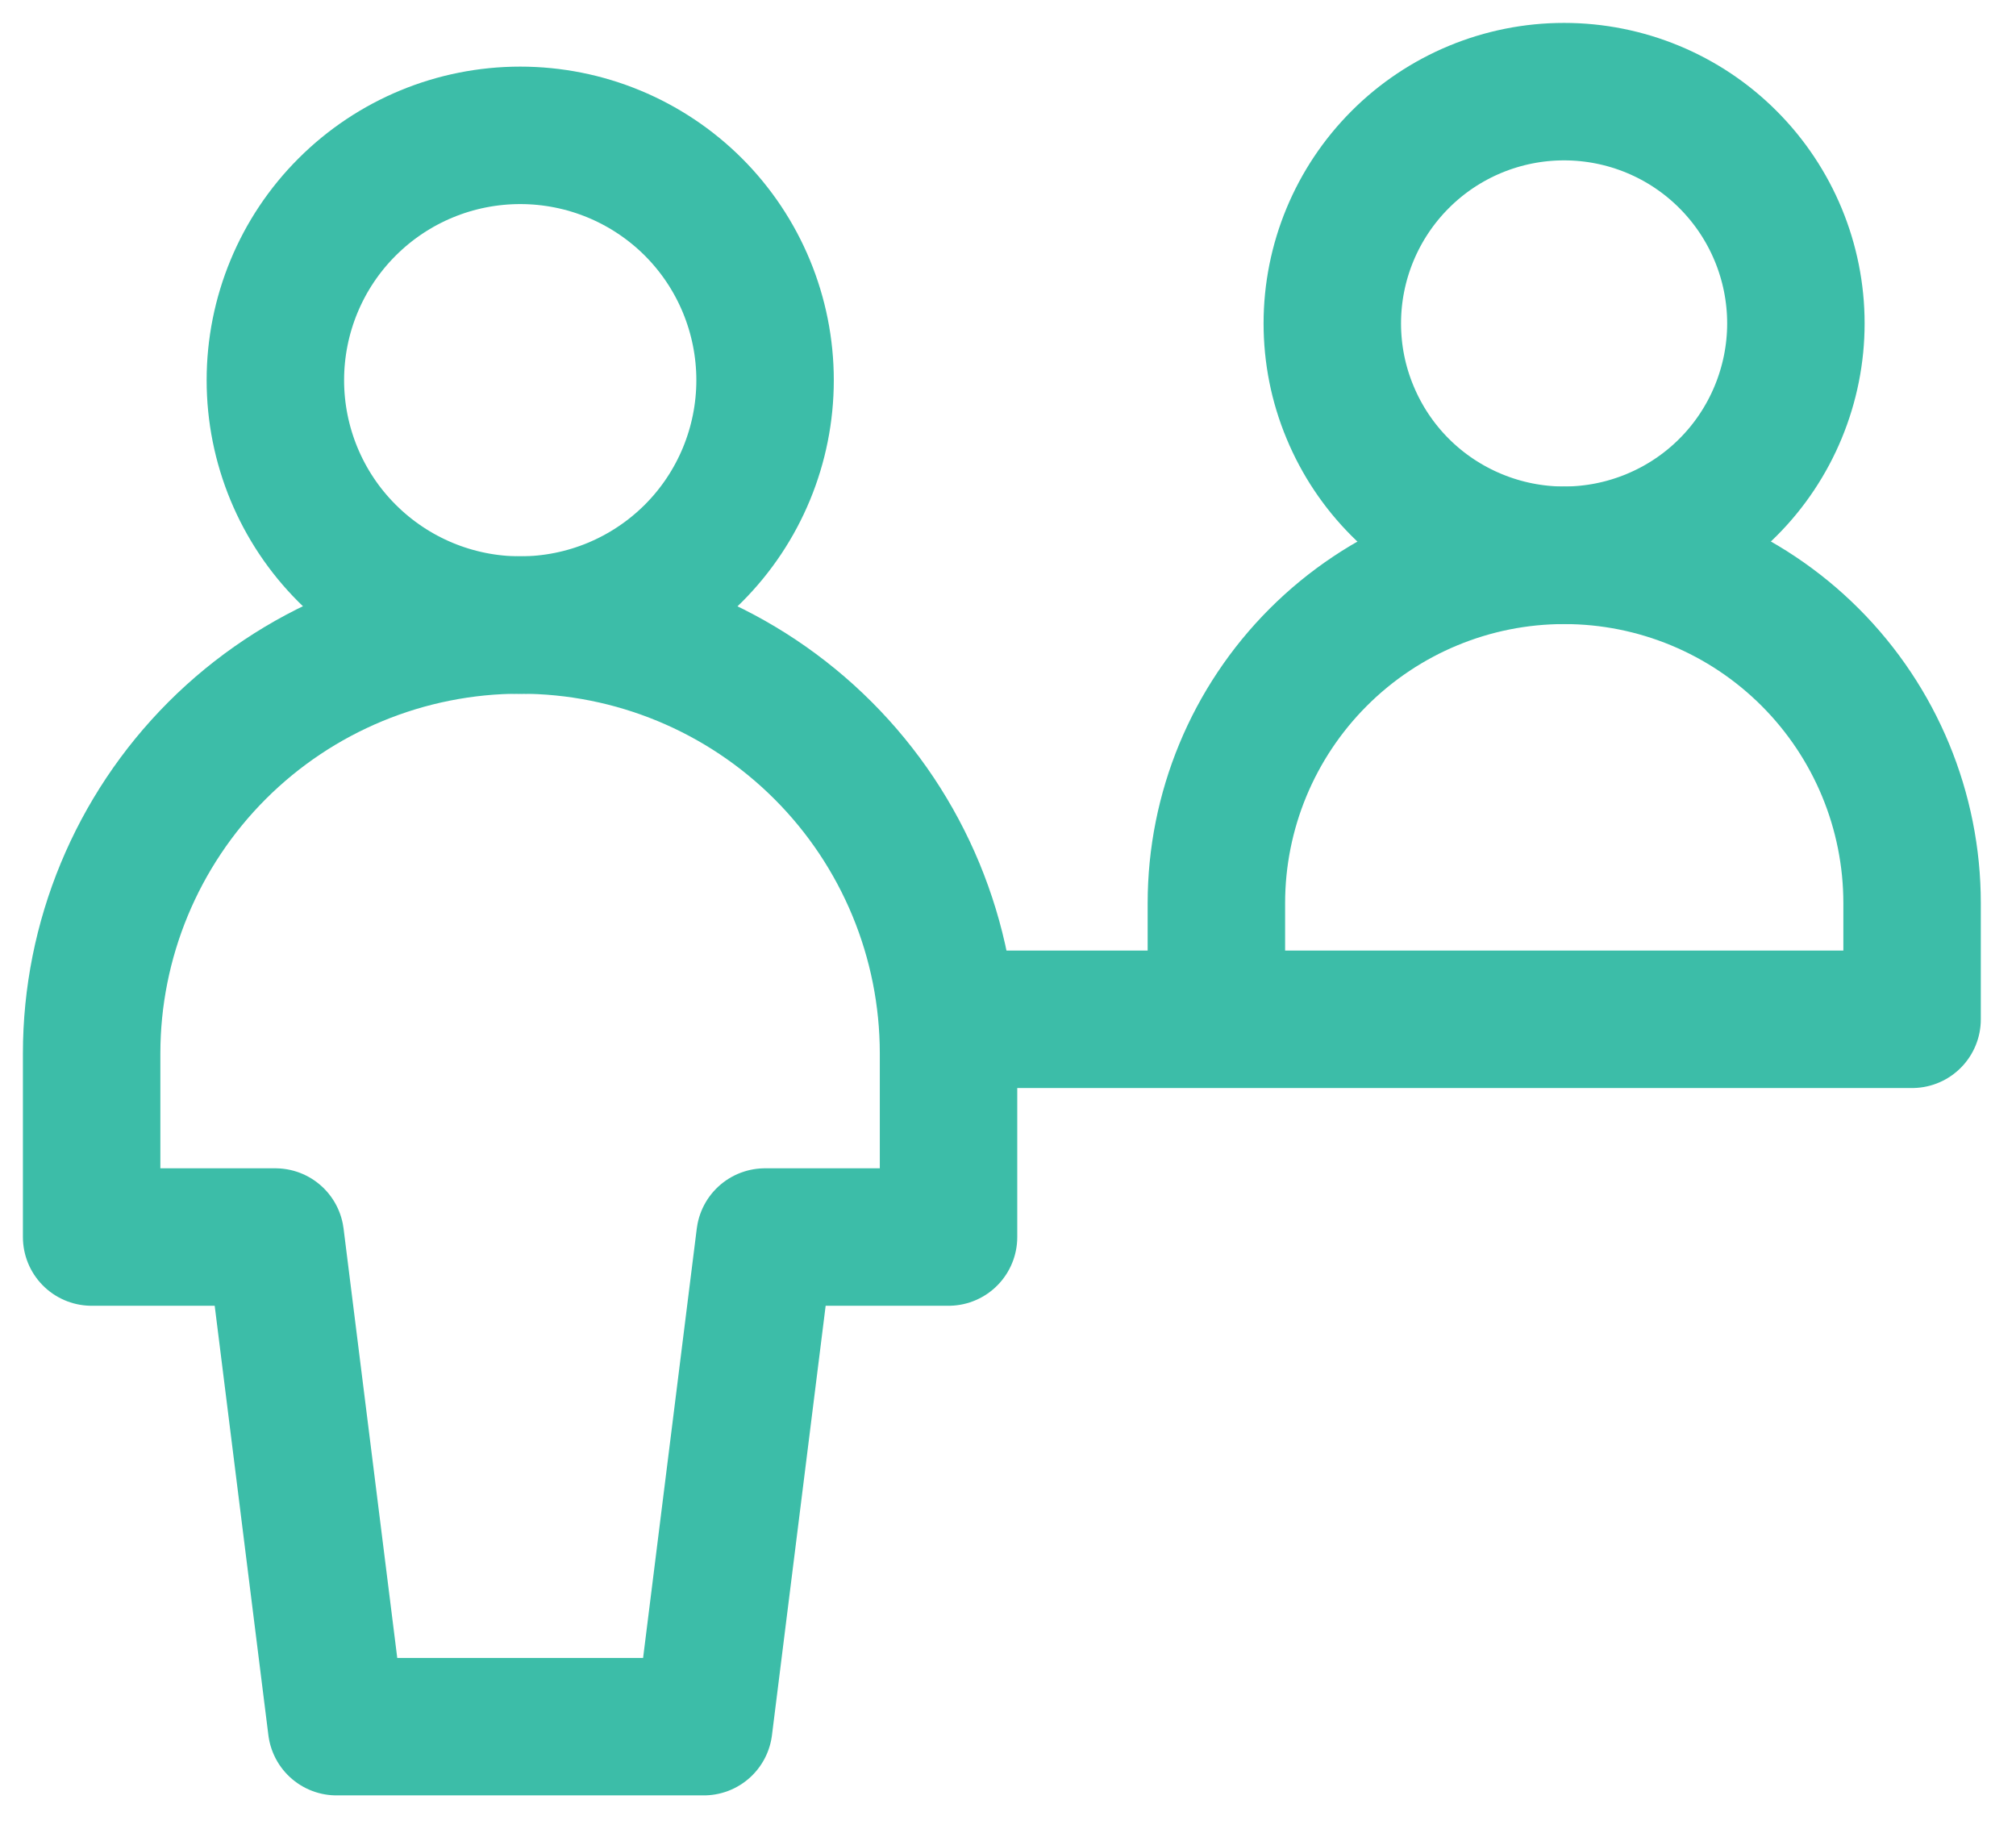 <?xml version="1.0" encoding="UTF-8"?>
<svg xmlns="http://www.w3.org/2000/svg" width="22" height="20" viewBox="0 0 22 20" fill="none">
  <path d="M14.539 3.529C14.539 3.862 14.604 4.19 14.732 4.497C14.859 4.804 15.045 5.083 15.28 5.318C15.515 5.553 15.794 5.739 16.101 5.866C16.407 5.993 16.736 6.059 17.068 6.059C17.401 6.059 17.73 5.993 18.036 5.866C18.343 5.739 18.622 5.553 18.857 5.318C19.092 5.083 19.278 4.804 19.405 4.497C19.532 4.19 19.598 3.862 19.598 3.529C19.598 2.859 19.331 2.215 18.857 1.741C18.383 1.266 17.739 1 17.068 1C16.398 1 15.754 1.266 15.28 1.741C14.806 2.215 14.539 2.859 14.539 3.529Z" stroke="#3CBDA8" stroke-width="1.5" stroke-linecap="round" stroke-linejoin="round"></path>
  <path d="M13.274 11.12V9.856C13.274 8.849 13.674 7.884 14.386 7.172C15.098 6.46 16.063 6.06 17.07 6.06C18.077 6.06 19.042 6.46 19.754 7.172C20.466 7.884 20.866 8.849 20.866 9.856V11.12M10.352 11.123H20.866M5.677 6.821C6.386 6.821 7.065 6.539 7.567 6.038C8.068 5.537 8.349 4.857 8.349 4.149C8.349 3.44 8.068 2.76 7.567 2.259C7.065 1.758 6.386 1.477 5.677 1.477C4.968 1.477 4.289 1.758 3.788 2.259C3.286 2.76 3.005 3.44 3.005 4.149C3.005 4.857 3.286 5.537 3.788 6.038C4.289 6.539 4.968 6.821 5.677 6.821Z" stroke="#3CBDA8" stroke-width="1.5" stroke-linecap="round" stroke-linejoin="round"></path>
  <path d="M10.351 11.496C10.351 10.256 9.859 9.067 8.982 8.19C8.105 7.313 6.916 6.82 5.676 6.82C4.436 6.82 3.246 7.313 2.369 8.19C1.493 9.067 1 10.256 1 11.496V13.499H3.005L3.673 18.842H7.68L8.348 13.499H10.351V11.496Z" stroke="#3CBDA8" stroke-width="1.5" stroke-linecap="round" stroke-linejoin="round"></path>
</svg>
